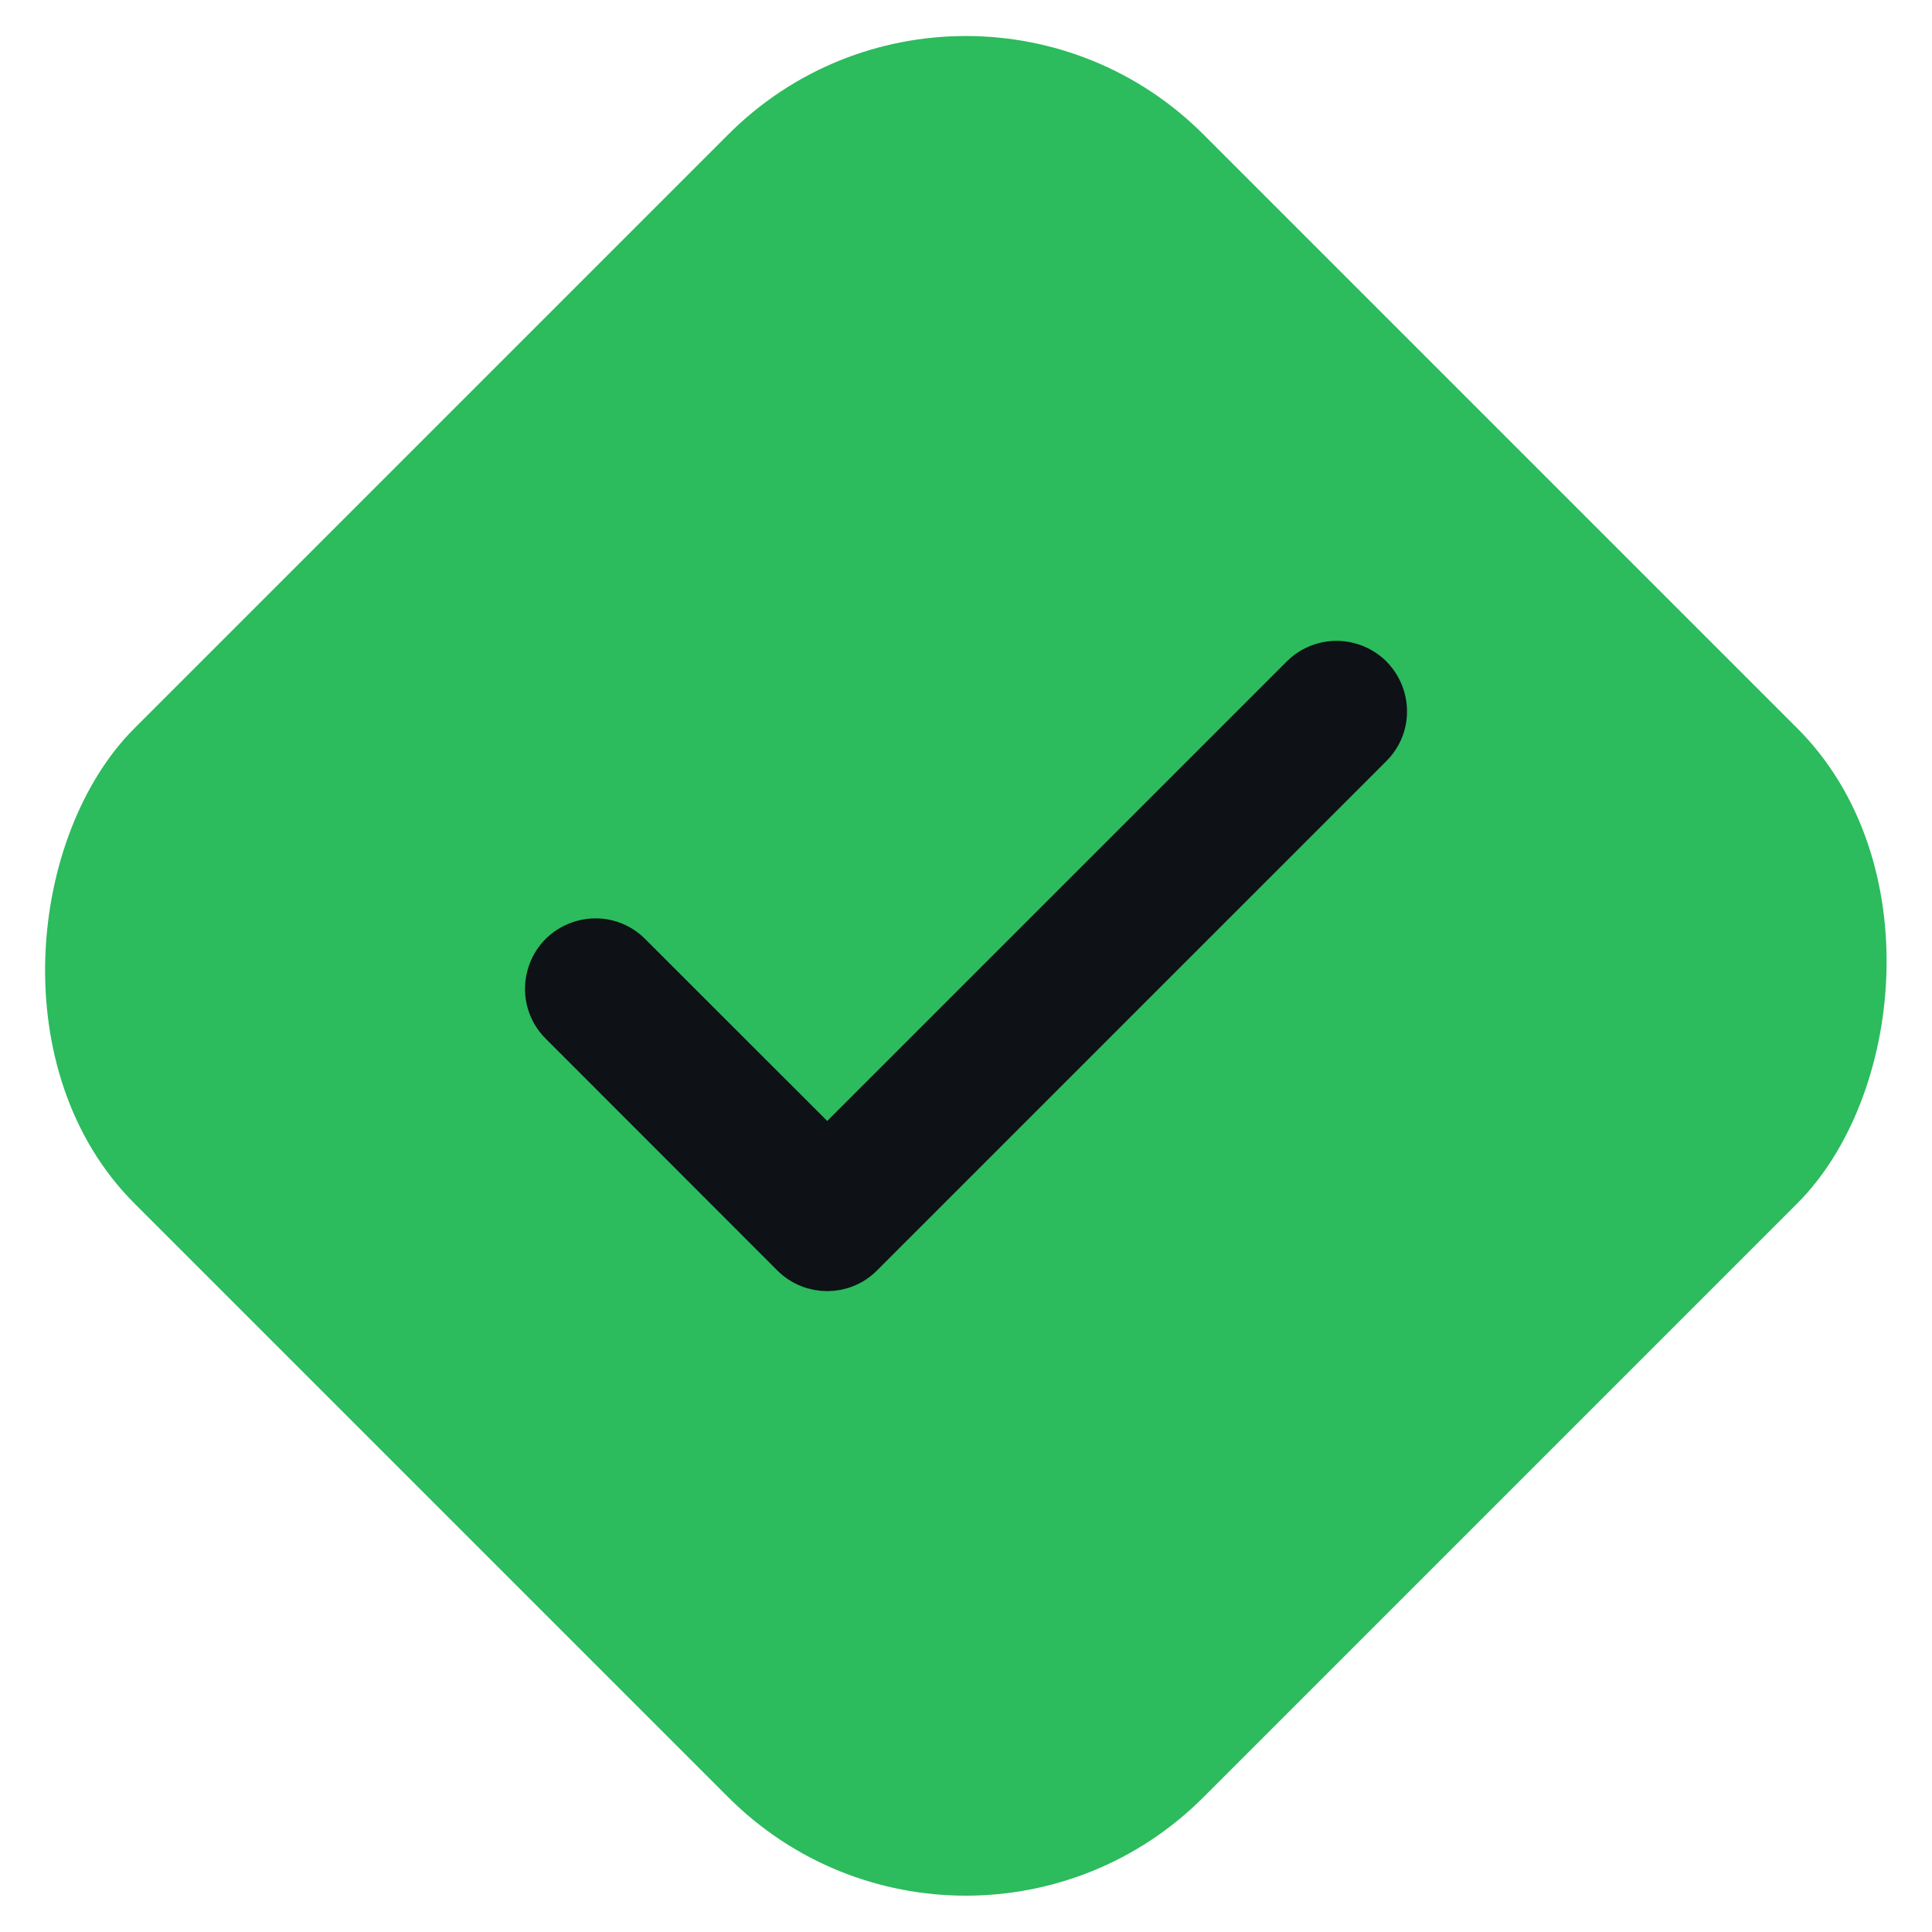 <?xml version="1.0" encoding="utf-8"?>
<svg viewBox="0 0 46 46" version="1.1" id="svg16" xmlns="http://www.w3.org/2000/svg" xmlns:bx="https://boxy-svg.com">
  <rect style="stroke-width: 0.75; fill: rgb(44, 187, 93);" id="rect12" transform="matrix(0.707, 0.707, -0.707, 0.707, -1, -1)" x="15.941" y="-18" width="36" height="36" rx="8" ry="8" bx:origin="-0.5 0.5"/>
  <path d="M 19.696 27.397 L 15.009 22.712 C 14.369 22.071 13.275 22.364 13.041 23.239 C 12.931 23.645 13.047 24.08 13.345 24.375 L 18.862 29.896 C 19.322 30.356 20.069 30.356 20.527 29.896 L 32.669 17.754 C 33.299 17.103 32.987 16.014 32.107 15.794 C 31.713 15.695 31.296 15.807 31.005 16.089 Z" style="stroke: rgb(14, 17, 22); fill: rgb(14, 17, 22);" id="path14" bx:origin="-0.442812 -0.802088"/>
</svg>